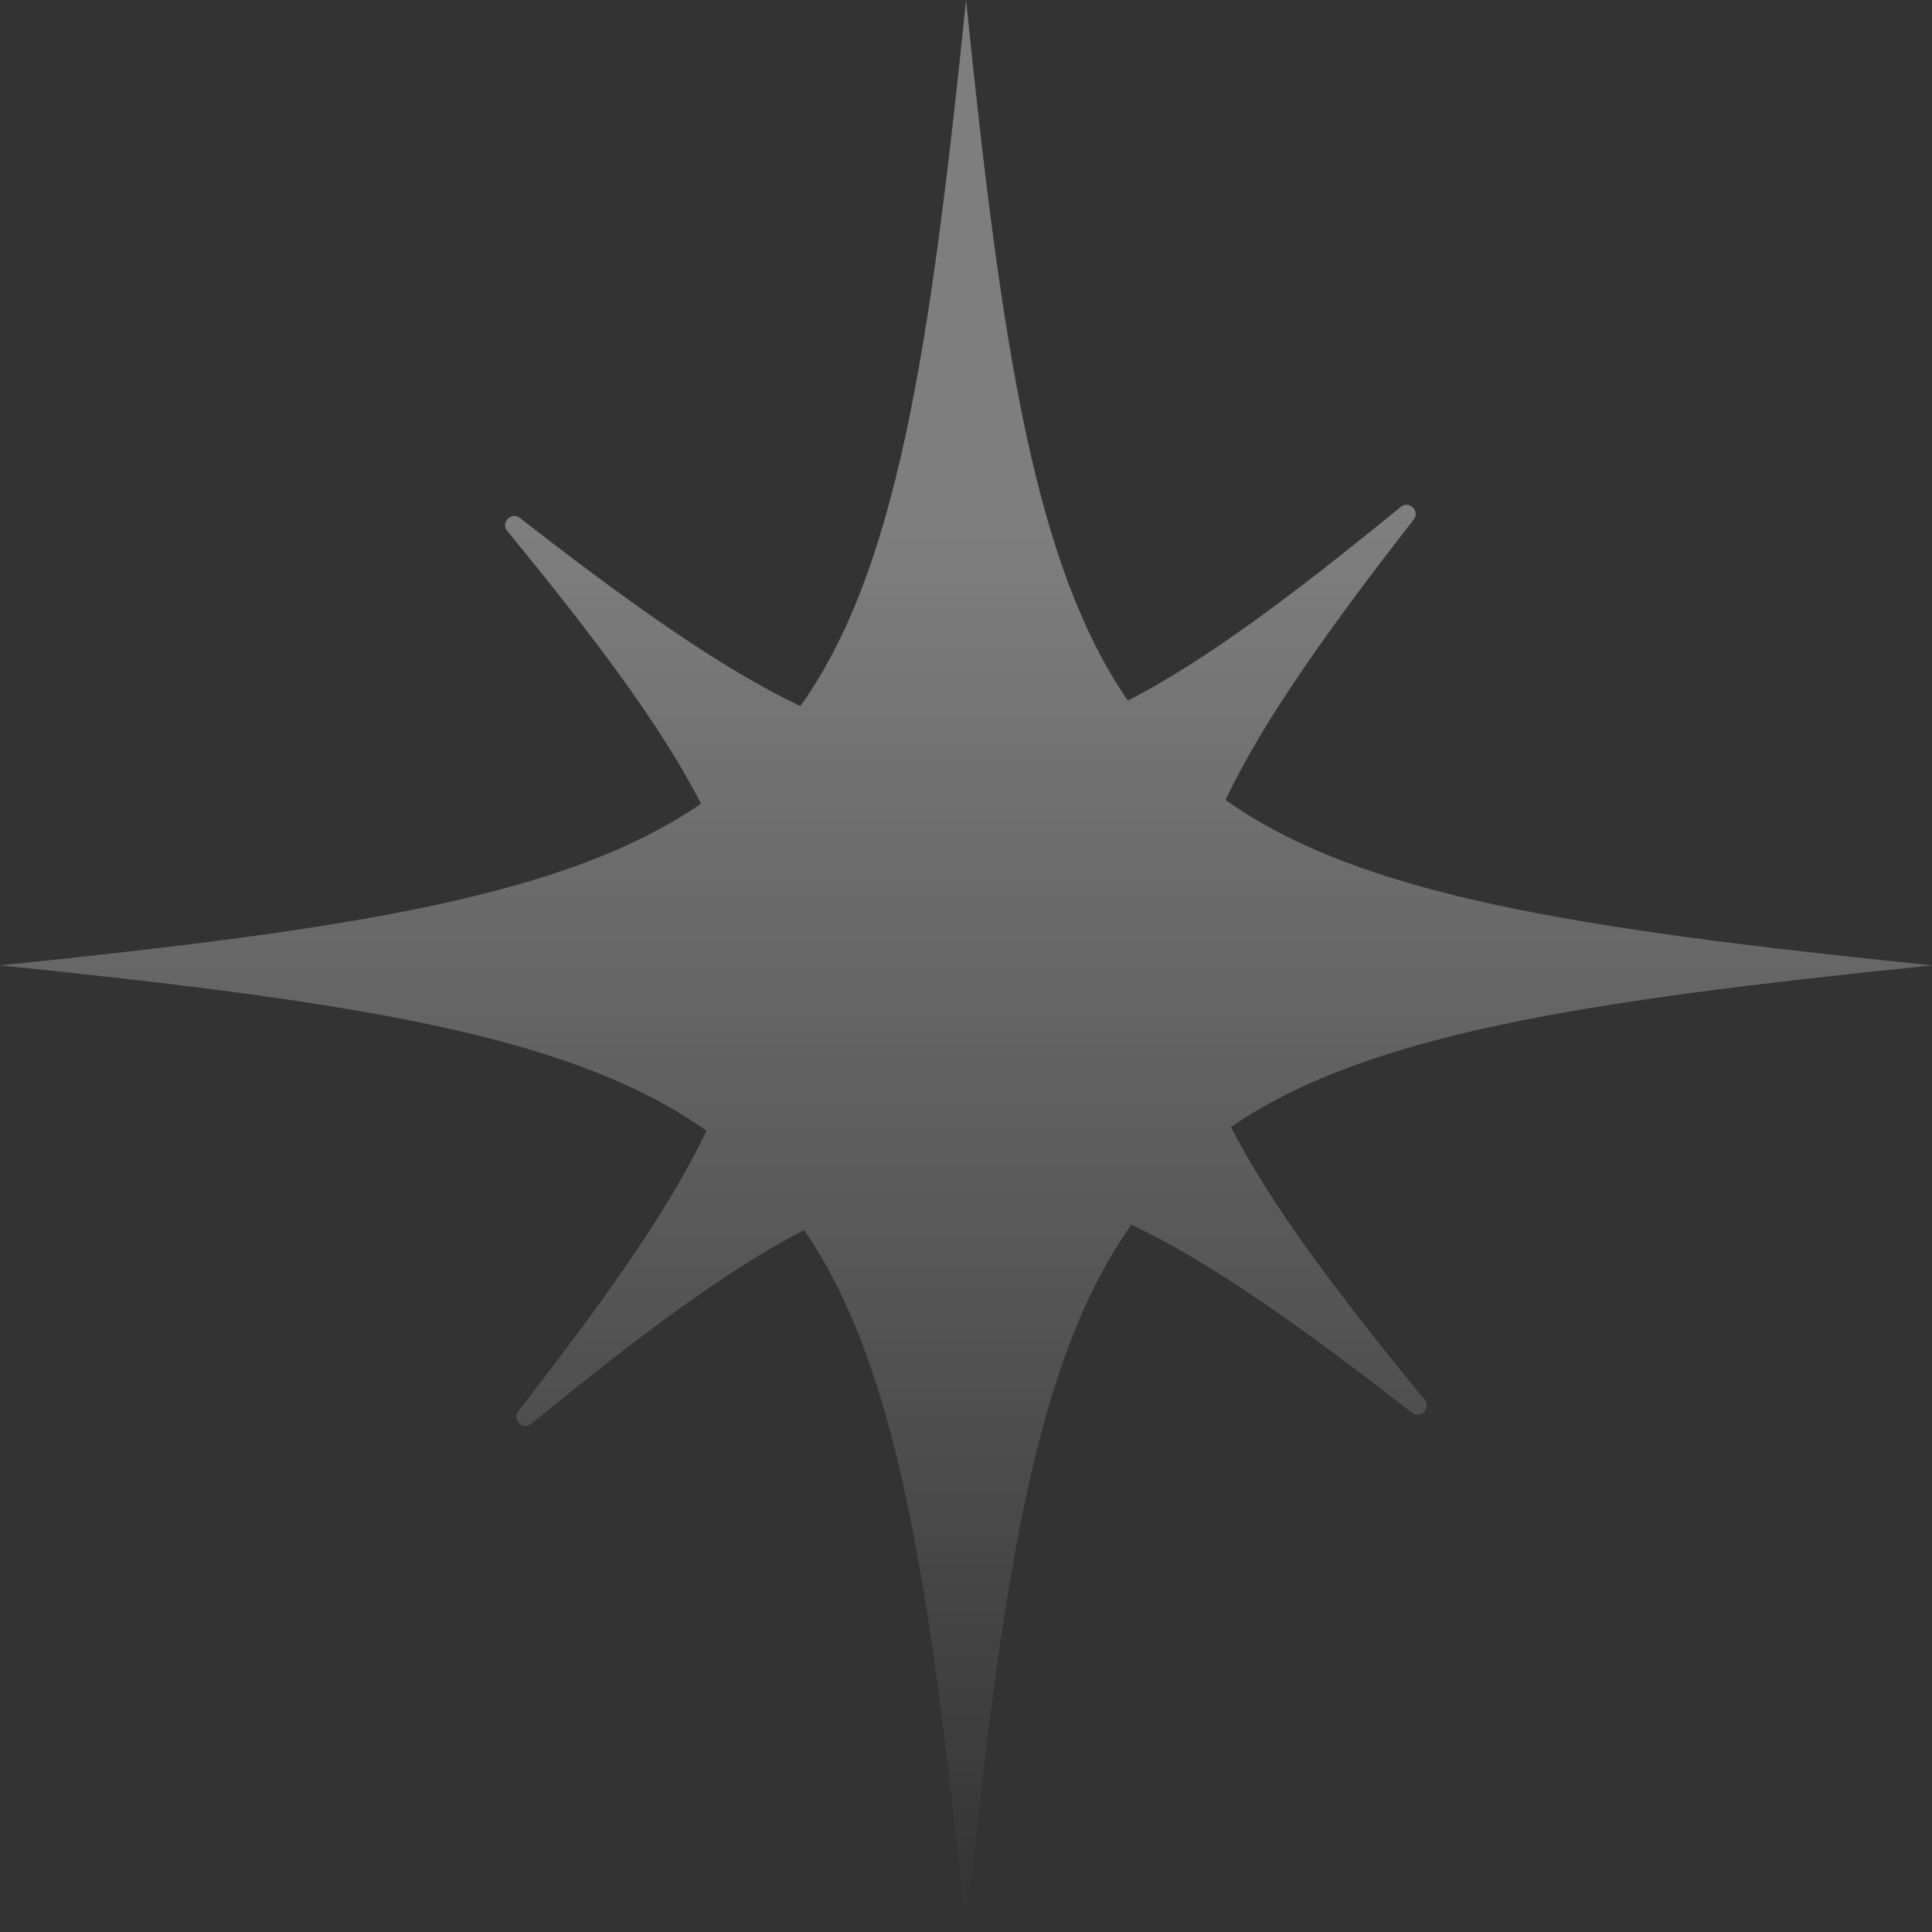 <svg width="64" height="64" fill="none" xmlns="http://www.w3.org/2000/svg"><rect width="100%" height="100%" fill="#333333" stroke="none"/><path d="M40.777 37.334c4.459-3.06 11.51-4.16 23.223-5.355-11.871-1.214-18.955-2.324-23.404-5.48 1.234-2.59 3.31-5.532 6.236-9.289.219-.28-.153-.642-.429-.419-3.64 2.976-6.507 5.114-9.041 6.418-3.064-4.456-4.164-11.502-5.36-23.209-1.214 11.864-2.33 18.943-5.487 23.39-2.592-1.233-5.536-3.309-9.294-6.232-.281-.219-.643.152-.42.429 2.983 3.632 5.117 6.498 6.422 9.036-4.459 3.06-11.51 4.16-23.223 5.356 11.871 1.214 18.955 2.323 23.404 5.48-1.234 2.59-3.31 5.531-6.236 9.288-.219.28.153.642.429.419 3.64-2.976 6.507-5.113 9.041-6.418 3.063 4.456 4.164 11.502 5.36 23.21 1.214-11.865 2.324-18.944 5.483-23.39 2.591 1.232 5.535 3.308 9.294 6.231.28.22.643-.152.419-.428-2.978-3.633-5.116-6.499-6.417-9.037z" fill="url(#paint0_linear_1478_77)"/><defs><linearGradient id="paint0_linear_1478_77" x1="32" y1="0" x2="32" y2="63.957" gradientUnits="userSpaceOnUse"><stop offset=".272" stop-color="#fff" stop-opacity=".37"/><stop offset="1" stop-color="#fff" stop-opacity="0"/></linearGradient></defs></svg>